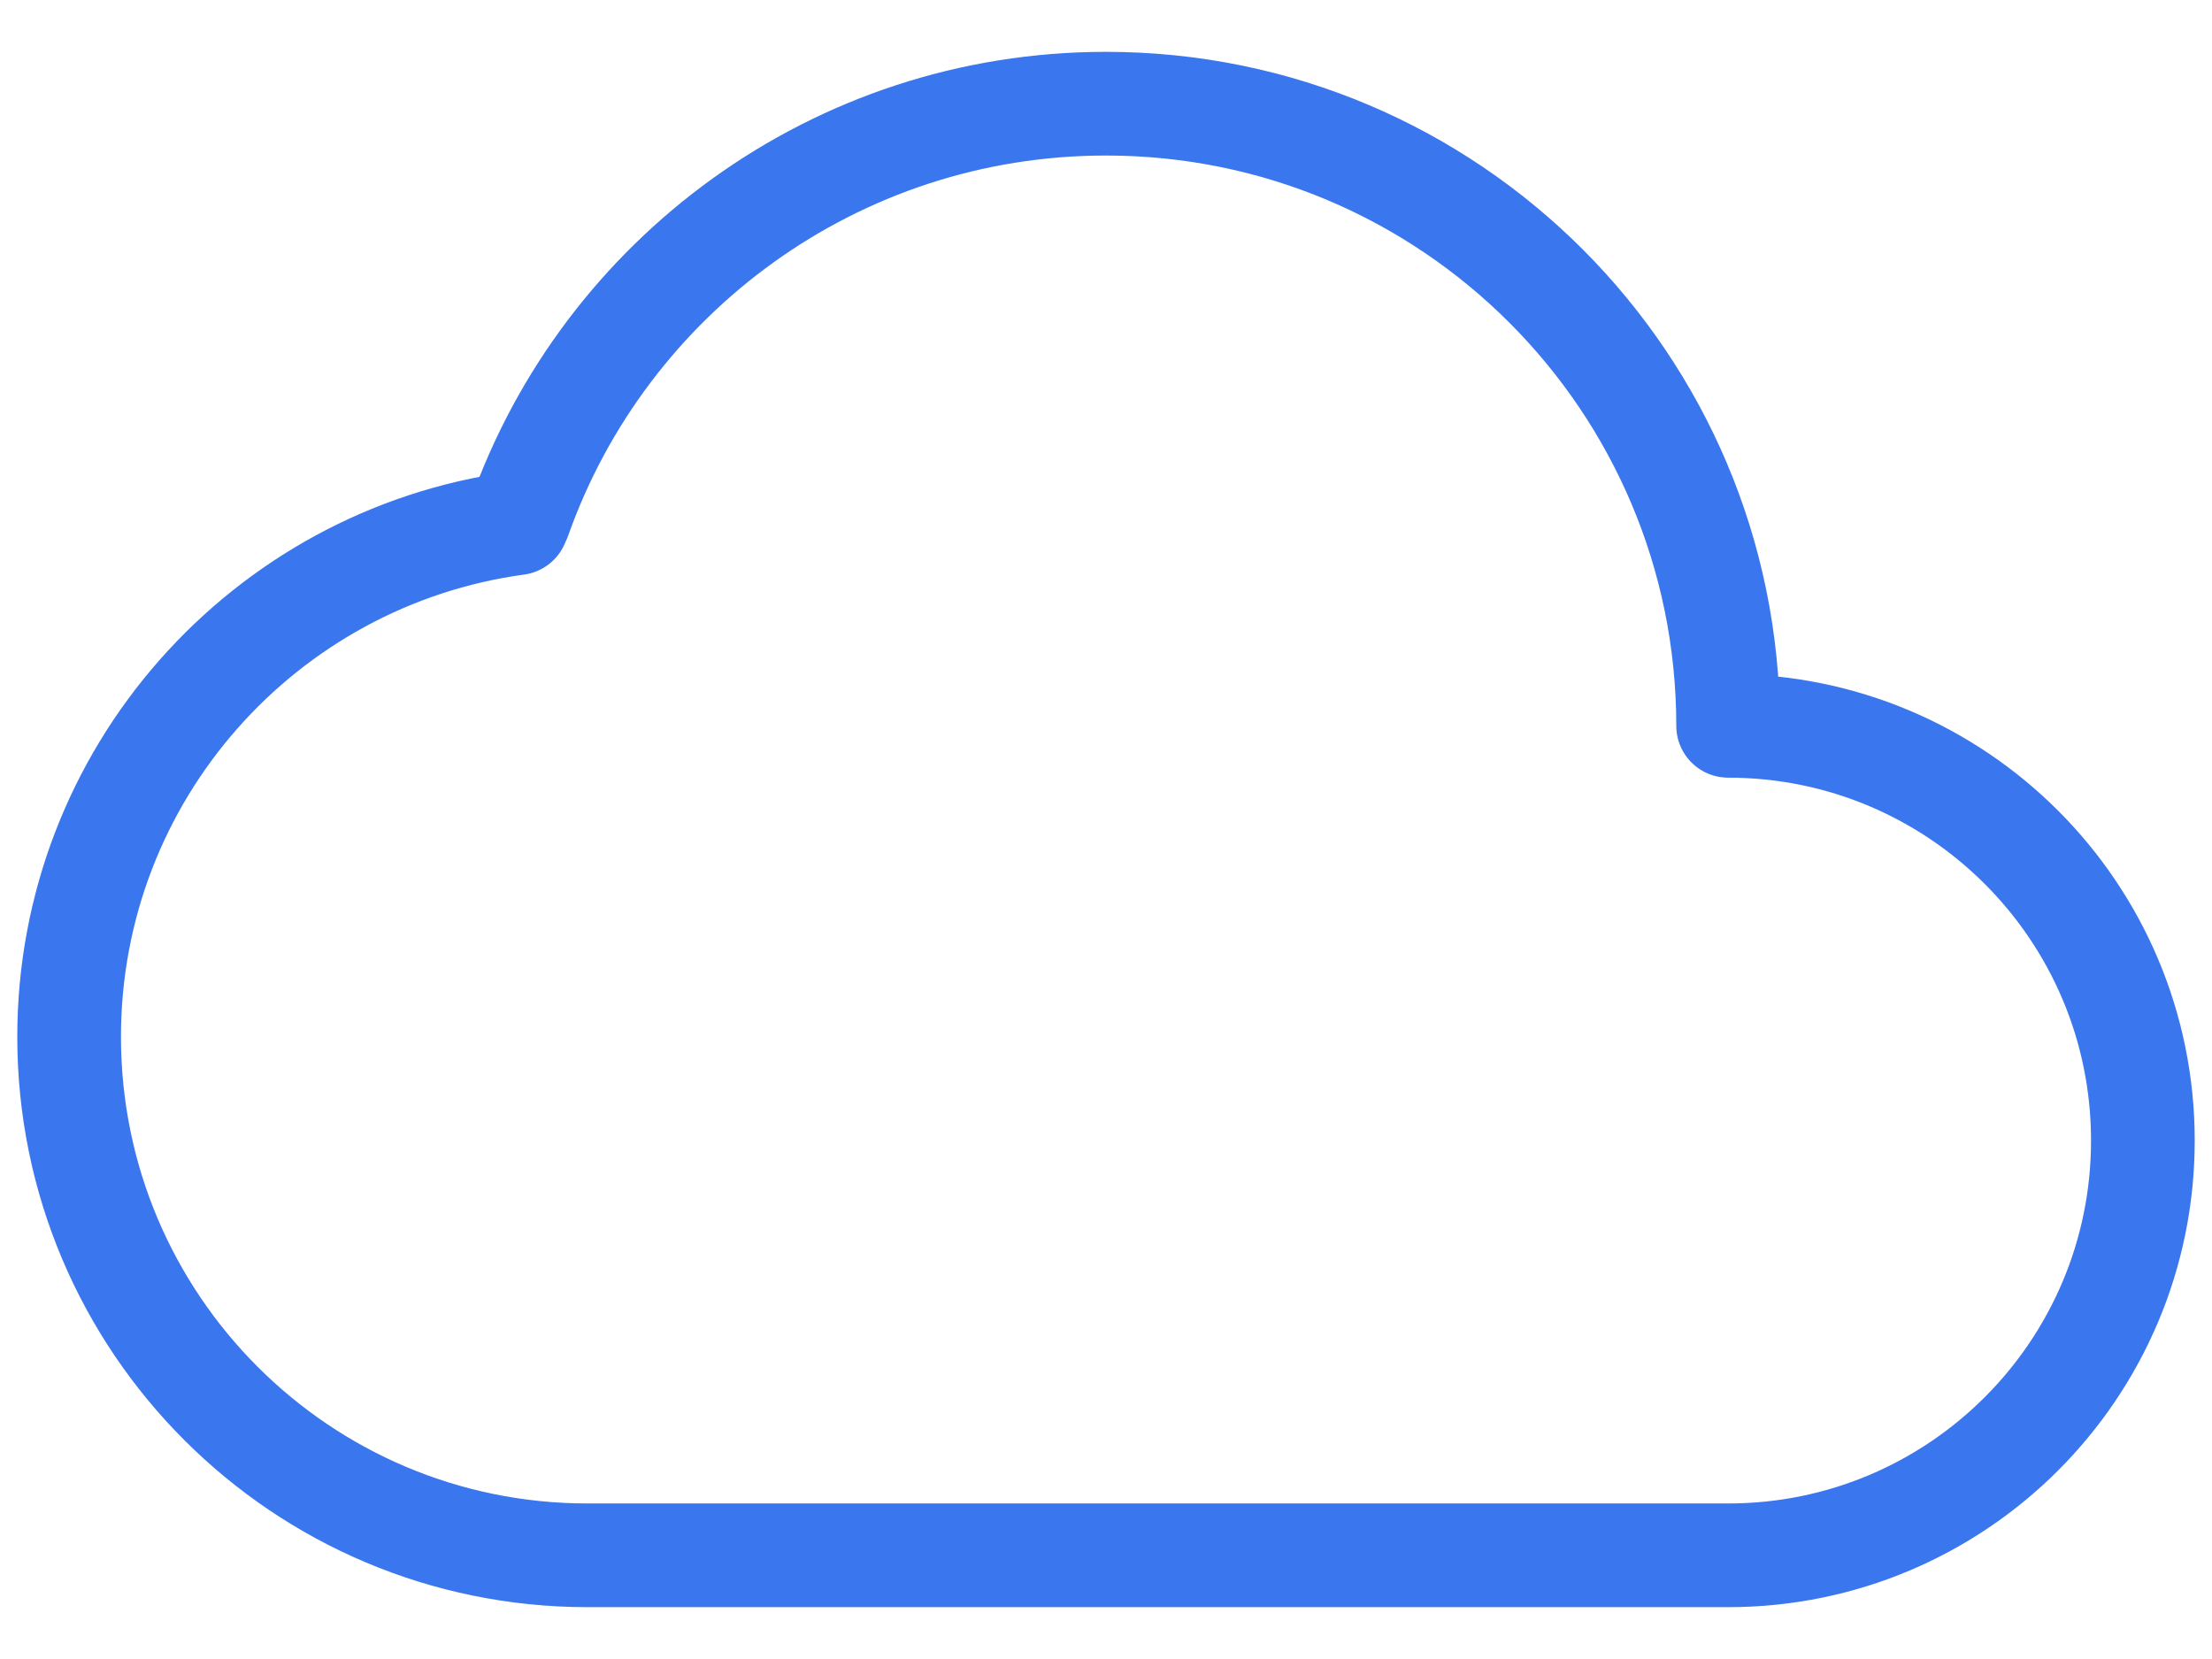 <svg width="32" height="24" viewBox="0 0 32 24" fill="none" xmlns="http://www.w3.org/2000/svg">
<path d="M7.512 7.5C8.748 4.004 12.081 1.5 16 1.5C20.971 1.5 25 5.529 25 10.5C28.314 10.5 31 13.186 31 16.5C31 19.814 28.314 22.5 25 22.5H8.5C4.358 22.5 1 19.142 1 15C1 11.204 3.821 8.066 7.481 7.569" stroke="#3A76ED" stroke-width="1.5" stroke-linecap="round" stroke-linejoin="round"/>
</svg>
